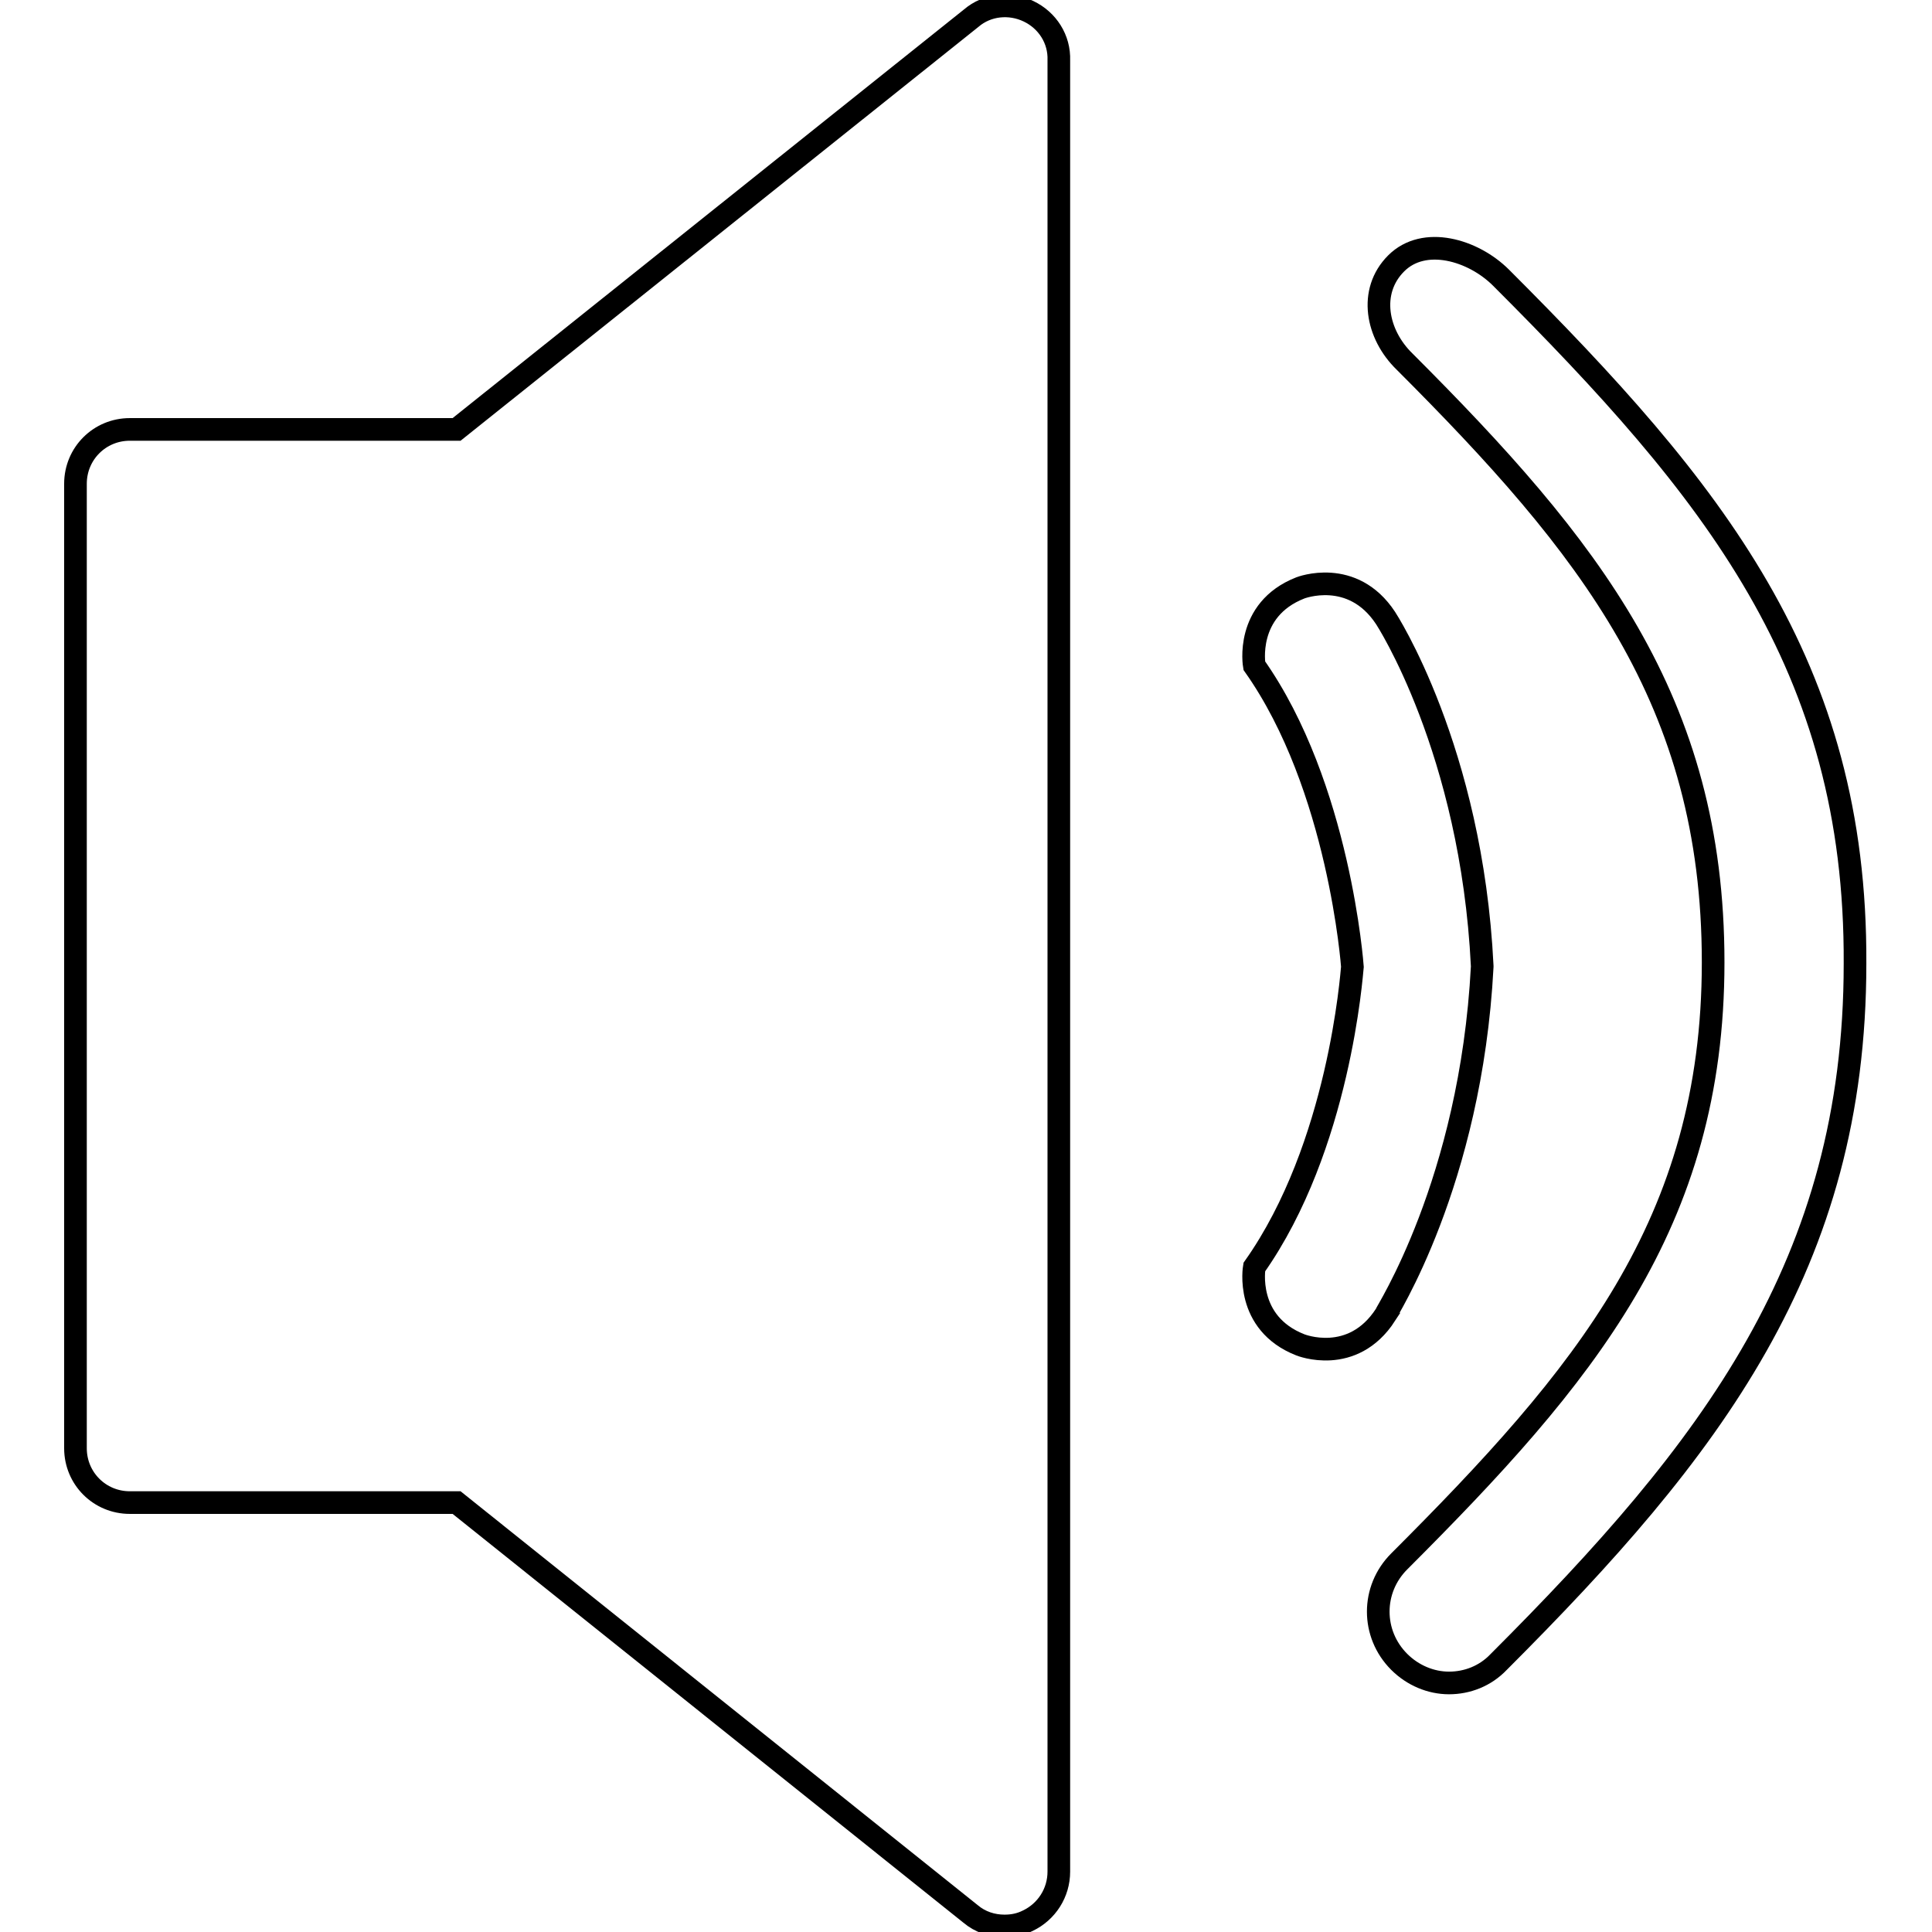 <?xml version="1.0" encoding="utf-8"?>
<!-- Svg Vector Icons : http://www.onlinewebfonts.com/icon -->
<!DOCTYPE svg PUBLIC "-//W3C//DTD SVG 1.1//EN" "http://www.w3.org/Graphics/SVG/1.1/DTD/svg11.dtd">
<svg version="1.1" xmlns="http://www.w3.org/2000/svg" xmlns:xlink="http://www.w3.org/1999/xlink" x="0px" y="0px" viewBox="0 0 256 256" enable-background="new 0 0 256 256" xml:space="preserve">
<g><g><path stroke-width="3" fill-opacity="0" stroke="#000000"  d="M198.9,36.8c-3.7-3.7-10.2-5.6-13.9-1.9c-3.7,3.7-2.6,9.4,1.1,13c24.5,24.5,40.9,44.9,40.9,79.6c0,34.7-17.1,54.9-41.6,79.4c-3.7,3.7-3.7,9.6,0,13.3c1.8,1.8,4.2,2.8,6.6,2.8c2.4,0,4.8-0.9,6.6-2.8c28.1-28.1,47.2-52.7,47.2-92.5C246,88.1,227,64.9,198.9,36.8z"/><path stroke-width="3" fill-opacity="0" stroke="#000000"  d="M196.4,128.1L196.4,128.1V128l0,0c-1.4-28.7-12.8-46.1-12.8-46.1c-4.4-6.7-11.3-4-11.3-4c-7.4,2.9-6.1,10.3-6.1,10.3c11.3,16,13,39.9,13,39.9c-0.1,0.9-1.7,23.8-13,39.8c0,0-1.3,7.4,6.1,10.3c0,0,6.9,2.8,11.3-4C183.5,174.1,194.9,156.8,196.4,128.1z"/><path stroke-width="3" fill-opacity="0" stroke="#000000"  d="M136.3,1.5c-2.5-1.2-5.5-0.9-7.6,0.9L60.5,56.9H17.2c-4,0-7.2,3.2-7.2,7.2v127.8c0,4,3.2,7.2,7.2,7.2h43.3l68.1,54.5c1.3,1.1,2.9,1.6,4.5,1.6c1.1,0,2.1-0.2,3.1-0.7c2.5-1.2,4.1-3.7,4.1-6.5V8C140.4,5.2,138.8,2.7,136.3,1.5z"/></g></g>
</svg>
